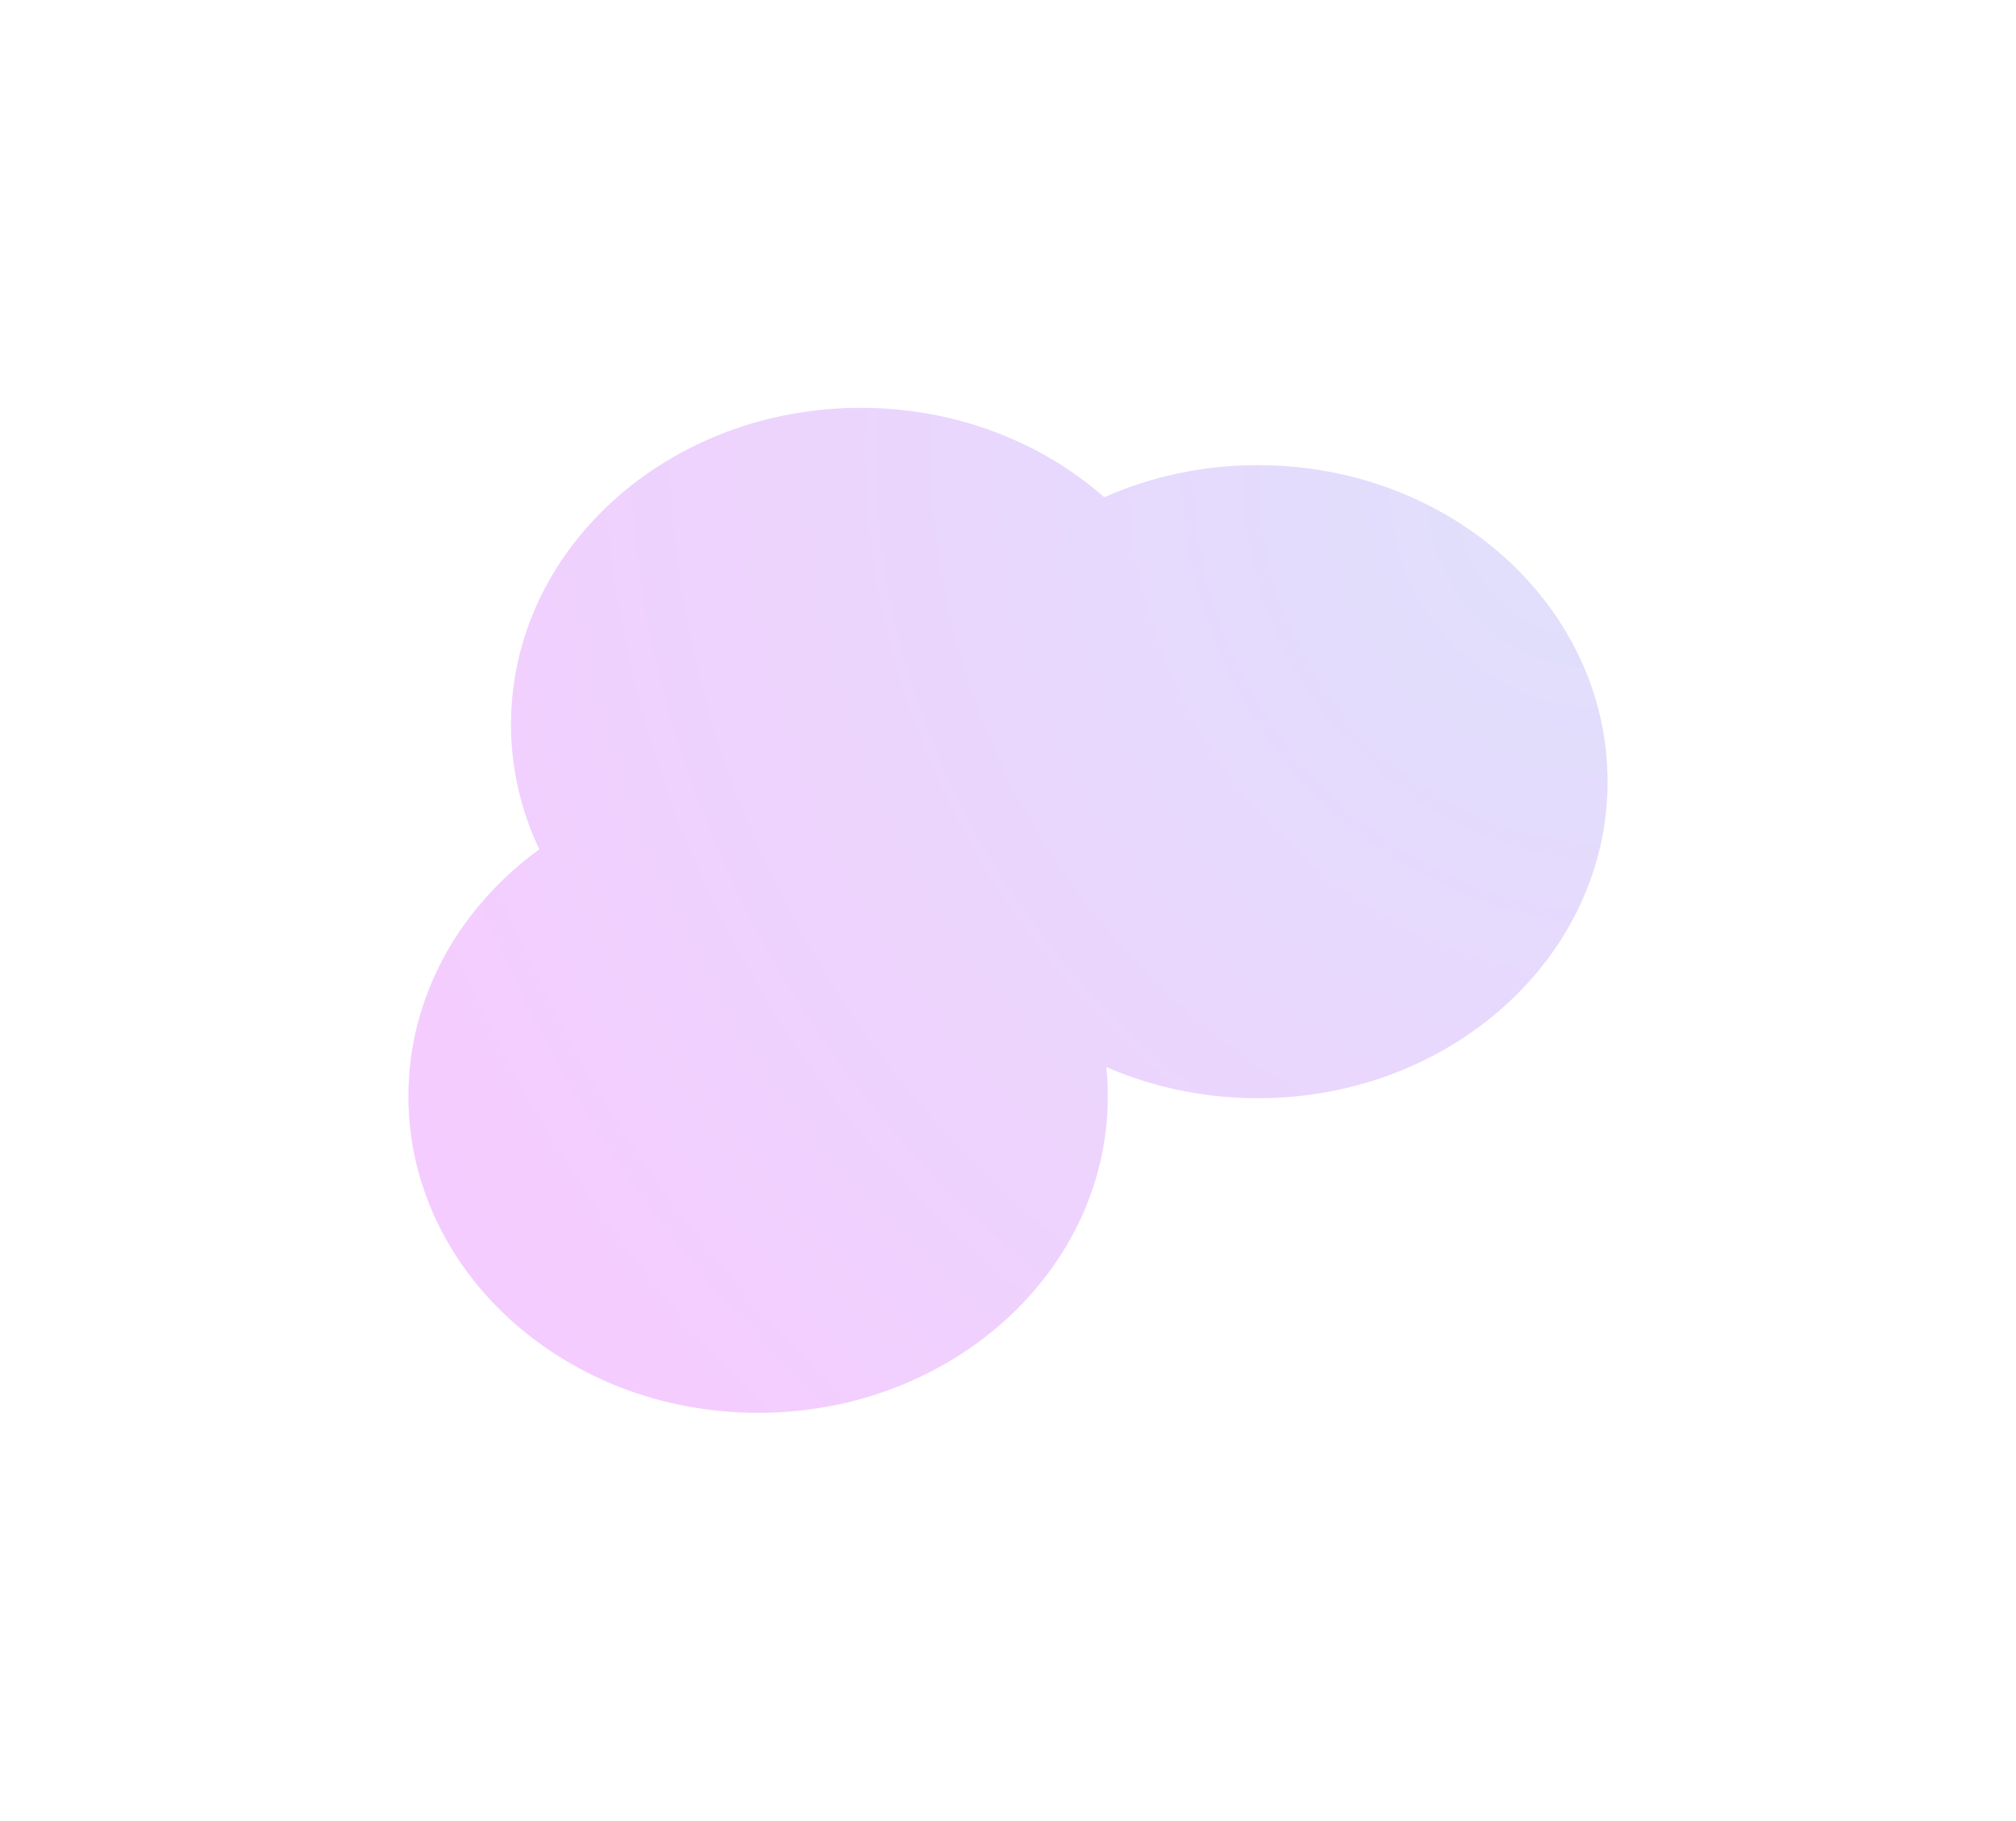 <svg width="990" height="894" viewBox="0 0 990 894" fill="none" xmlns="http://www.w3.org/2000/svg">
<g filter="url(#filter0_f_19_11082)">
<path d="M422.676 200.254C469.176 200.254 511.359 216.983 542.281 244.153C565.05 234.061 590.65 228.394 617.712 228.394C712.557 228.394 789.443 297.985 789.443 383.831C789.443 469.677 712.556 539.268 617.712 539.268C591.051 539.268 565.808 533.769 543.294 523.955C543.772 528.682 544.02 533.47 544.02 538.31C544.019 624.155 467.133 693.747 372.288 693.747C277.443 693.747 200.557 624.155 200.557 538.31C200.557 489.27 225.648 445.534 264.844 417.046C255.9 398.223 250.944 377.481 250.944 355.691C250.944 269.846 327.831 200.254 422.676 200.254Z" fill="url(#paint0_radial_19_11082)" fill-opacity="0.7"/>
</g>
<defs>
<filter id="filter0_f_19_11082" x="0.557" y="0.254" width="988.887" height="893.492" filterUnits="userSpaceOnUse" color-interpolation-filters="sRGB">
<feFlood flood-opacity="0" result="BackgroundImageFix"/>
<feBlend mode="normal" in="SourceGraphic" in2="BackgroundImageFix" result="shape"/>
<feGaussianBlur stdDeviation="100" result="effect1_foregroundBlur_19_11082"/>
</filter>
<radialGradient id="paint0_radial_19_11082" cx="0" cy="0" r="1" gradientUnits="userSpaceOnUse" gradientTransform="translate(776.978 252.266) rotate(149.714) scale(634.319 700.814)">
<stop stop-color="#D2D4FB"/>
<stop offset="1" stop-color="#F1B7FF"/>
</radialGradient>
</defs>
</svg>
